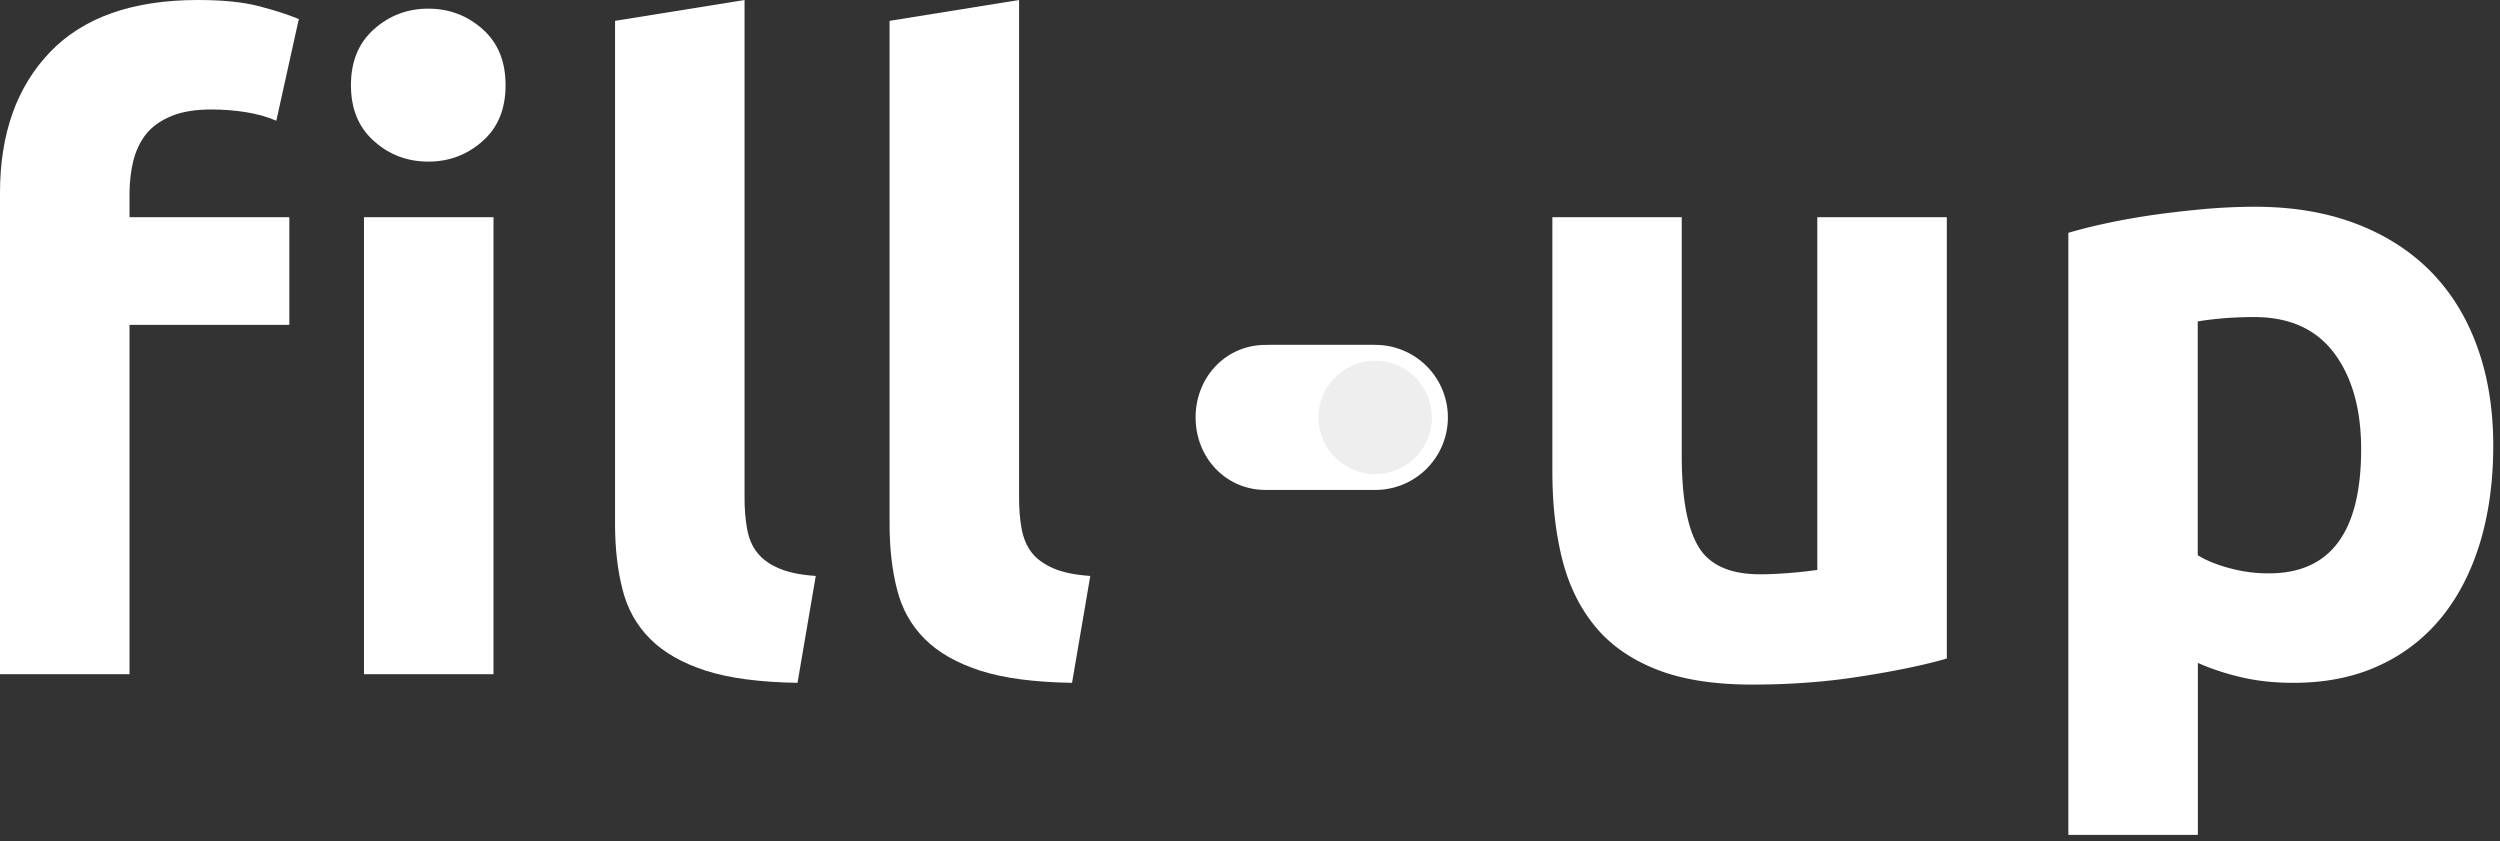 <svg viewBox="0 0 211 71" xmlns="http://www.w3.org/2000/svg" fill-rule="evenodd" clip-rule="evenodd" stroke-linejoin="round" stroke-miterlimit="2"><rect x="0" y="0" width="211" height="71" fill="#333333" stroke="none"/><g fill="#fff"><path d="M190.34 17.45c3.18 0 6.01.48 8.5 1.43 2.5.95 4.6 2.3 6.311 4.03 1.709 1.74 3.02 3.85 3.92 6.34.91 2.5 1.359 5.28 1.359 8.359 0 2.99-.369 5.701-1.1 8.141-.74 2.45-1.811 4.55-3.23 6.311a14.52 14.52 0 01-5.279 4.1c-2.1.98-4.521 1.47-7.26 1.47-1.511 0-2.931-.14-4.25-.44a20.652 20.652 0 01-3.811-1.239v14.51h-10.93V19.65c.979-.29 2.1-.57 3.369-.84 1.271-.27 2.61-.5 4-.7 1.391-.19 2.811-.35 4.25-.48 1.441-.12 2.821-.18 4.151-.18zm1.17 30.941c5.18 0 7.77-3.49 7.77-10.48 0-3.37-.76-6.07-2.27-8.1-1.52-2.03-3.77-3.05-6.75-3.05-.98 0-1.88.04-2.71.11-.829.08-1.521.16-2.06.26V46.86c.689.431 1.58.801 2.68 1.091 1.1.299 2.21.449 3.34.44zM153.38 18.33V48.1c-.69.101-1.47.19-2.351.26-.879.07-1.709.11-2.489.11-2.54 0-4.28-.79-5.2-2.35-.93-1.56-1.4-4.11-1.4-7.63V18.33h-10.92v21.48c0 2.649.26 5.06.801 7.27.539 2.189 1.439 4.09 2.72 5.68 1.271 1.59 2.989 2.82 5.17 3.7 2.17.88 4.899 1.319 8.17 1.319 3.229 0 6.31-.229 9.24-.699 2.93-.46 5.33-.96 7.19-1.5V18.33H153.38z"/><path id="Layer" d="M16.72 0c2.05 0 3.75.17 5.09.51 1.35.35 2.48.71 3.41 1.1l-1.9 8.58c-.78-.34-1.65-.58-2.61-.73-.95-.15-1.92-.22-2.89-.22-1.32 0-2.43.18-3.34.55-.9.37-1.61.87-2.13 1.5-.51.64-.87 1.4-1.1 2.28-.21.88-.32 1.83-.32 2.85v1.91h13.49v9.09H10.93V56.9H0V16.28C0 11.29 1.41 7.33 4.22 4.4 7.03 1.47 11.19 0 16.72 0zm25.95 7.19c0 2-.64 3.58-1.94 4.72-1.29 1.15-2.82 1.73-4.58 1.73-1.76 0-3.29-.57-4.58-1.73-1.3-1.14-1.95-2.72-1.95-4.72 0-2.01.65-3.58 1.95-4.73C32.86 1.31 34.39.73 36.15.73c1.76 0 3.29.58 4.58 1.73 1.3 1.15 1.94 2.72 1.94 4.73zM41.65 56.9H30.72V18.33h10.93V56.9z" fill-rule="nonzero"/><path id="Layer_1_" d="M67.31 57.63c-3.18-.05-5.75-.39-7.73-1.021-1.98-.639-3.55-1.529-4.7-2.68-1.15-1.149-1.93-2.539-2.34-4.18-.42-1.641-.63-3.48-.63-5.53V1.76L62.84 0v42.01c0 .98.07 1.86.22 2.641.14.789.42 1.449.84 1.979.42.54 1.01.979 1.8 1.32.78.35 1.83.569 3.15.659l-1.54 9.021z" fill-rule="nonzero"/><path id="Layer_2_" d="M90.48 57.63c-3.18-.05-5.76-.39-7.73-1.021-1.98-.639-3.55-1.529-4.7-2.68-1.15-1.149-1.93-2.539-2.34-4.18-.42-1.641-.63-3.48-.63-5.53V1.76L86.01 0v42.01c0 .98.07 1.86.22 2.641.15.789.43 1.449.84 1.979.42.54 1.02.979 1.8 1.32.78.35 1.83.569 3.15.659l-1.54 9.021z" fill-rule="nonzero"/><path d="M106.82 29.1l.21.01h-.21c-3.38 0-5.91 2.74-5.91 6.12 0 3.379 2.53 6.12 5.91 6.12h9.261a6.12 6.12 0 100-12.24h-.01v-.01h-9.251z"/></g><path id="dot" d="M120.85 35.23a4.78 4.78 0 01-4.779 4.78c-2.64 0-4.791-2.14-4.791-4.78s2.15-4.78 4.791-4.78a4.78 4.78 0 014.779 4.78z" fill="#eee" fill-rule="nonzero"/></svg>